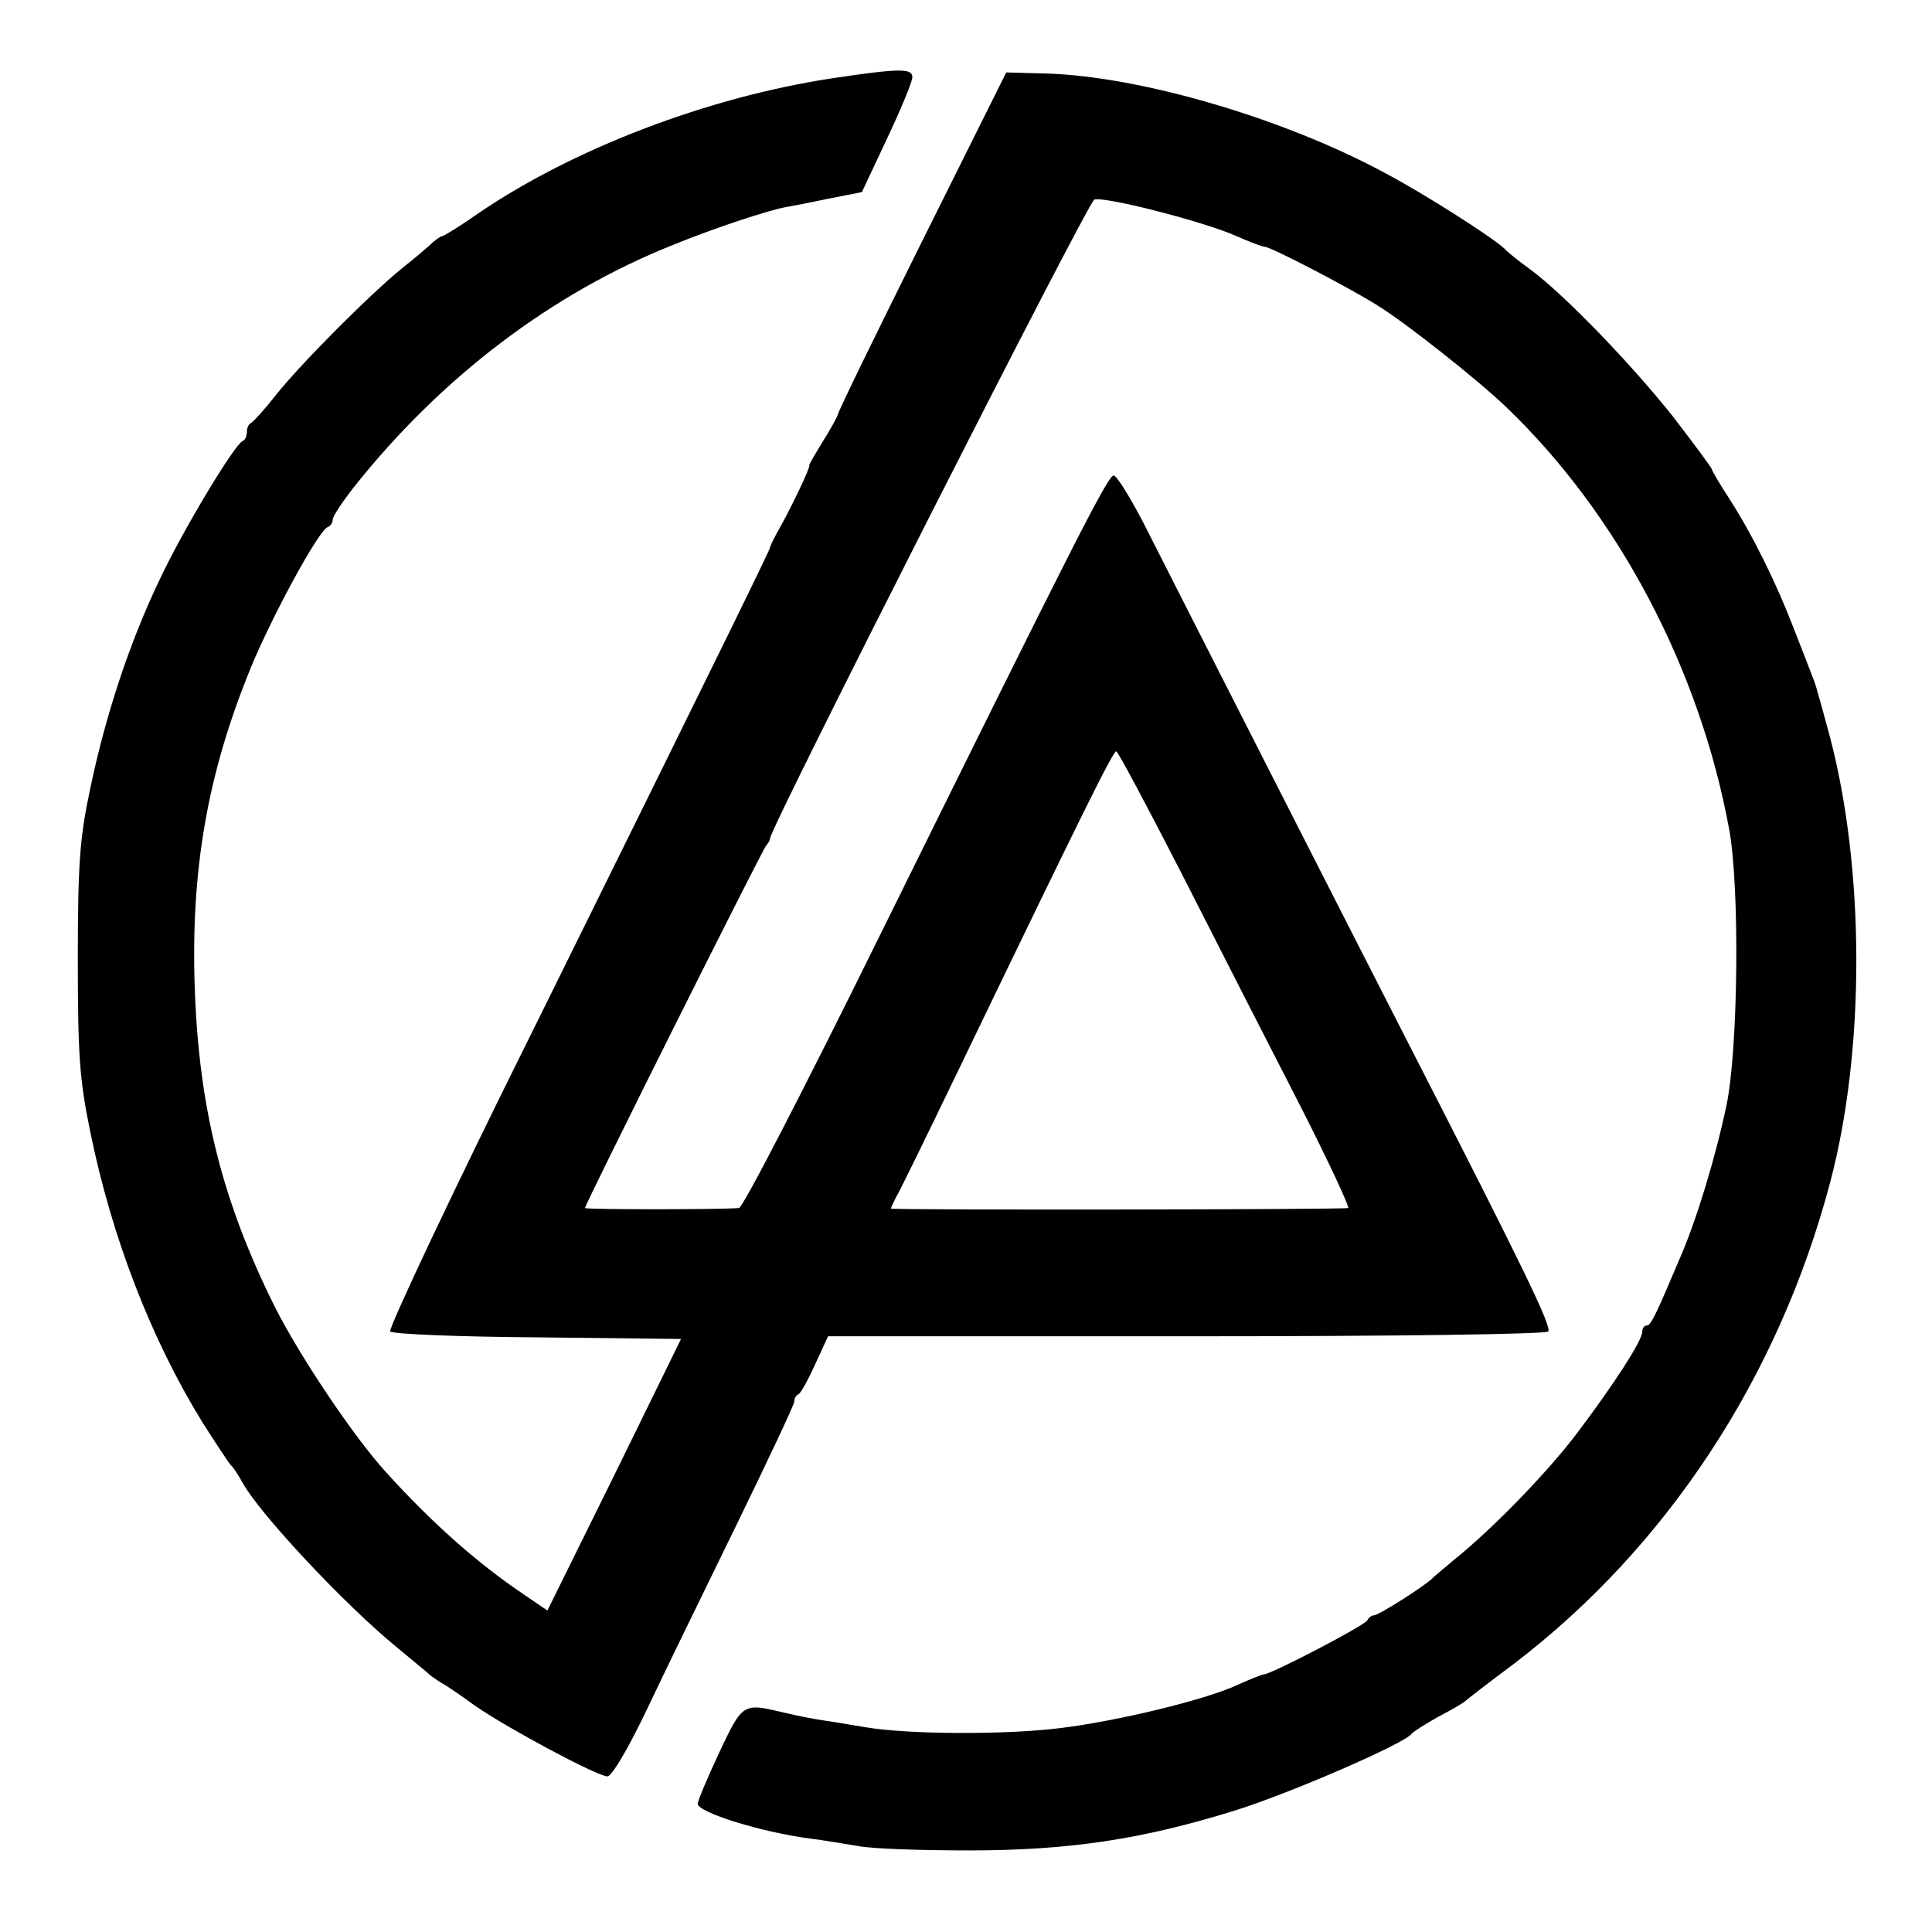 <?xml version="1.0" standalone="no"?>
<!DOCTYPE svg PUBLIC "-//W3C//DTD SVG 20010904//EN"
 "http://www.w3.org/TR/2001/REC-SVG-20010904/DTD/svg10.dtd">
<svg version="1.0" xmlns="http://www.w3.org/2000/svg"
 width="360pt" height="360pt" viewBox="0 0 360 360"
 preserveAspectRatio="xMidYMid meet">
<g transform="translate(0,360) scale(0.1,-0.1)"
fill="#000000" stroke="none">
<path d="M1550 3454 c-230 -35 -480 -130 -658 -251 -34 -24 -65 -43 -68 -43
-3 0 -11 -6 -18 -12 -7 -7 -33 -29 -57 -48 -59 -48 -186 -175 -234 -235 -22
-28 -43 -51 -47 -53 -5 -2 -8 -10 -8 -17 0 -7 -3 -15 -8 -17 -15 -6 -112 -167
-155 -259 -55 -115 -100 -250 -129 -389 -19 -89 -23 -137 -23 -315 0 -180 3
-226 23 -323 40 -197 113 -386 209 -542 26 -41 50 -77 53 -80 4 -3 13 -17 21
-31 30 -57 192 -230 289 -309 30 -25 57 -47 60 -50 3 -3 12 -9 21 -15 10 -5
39 -25 65 -44 61 -42 227 -131 246 -131 8 0 40 54 75 128 33 70 109 225 167
344 58 119 106 221 106 226 0 6 3 12 8 14 4 2 18 27 31 56 l24 52 668 0 c402
0 670 4 674 9 6 10 -44 114 -250 516 -129 252 -420 824 -504 990 -26 50 -51
90 -56 89 -11 -1 -72 -121 -435 -856 -138 -280 -256 -509 -263 -509 -35 -3
-287 -3 -287 0 0 7 331 669 338 676 4 4 7 10 7 13 0 19 592 1185 604 1190 18
7 208 -42 265 -68 25 -11 49 -20 53 -20 11 0 155 -75 208 -108 54 -33 190
-141 241 -190 209 -200 361 -488 416 -787 20 -108 17 -410 -5 -515 -21 -99
-56 -214 -87 -285 -47 -111 -54 -125 -62 -125 -4 0 -8 -5 -8 -12 0 -16 -53
-98 -121 -188 -55 -73 -158 -179 -229 -236 -19 -16 -37 -31 -40 -34 -10 -12
-101 -70 -110 -70 -4 0 -10 -4 -12 -9 -3 -9 -180 -101 -193 -101 -3 0 -26 -9
-50 -20 -61 -28 -223 -67 -329 -80 -104 -13 -287 -12 -366 2 -30 5 -66 11 -80
13 -14 2 -45 8 -70 14 -76 18 -76 18 -120 -75 -22 -47 -40 -90 -40 -95 0 -16
118 -53 210 -65 25 -3 65 -10 90 -14 25 -5 117 -8 205 -8 189 0 324 21 495 74
103 32 317 125 330 143 3 4 25 18 50 32 25 13 47 26 50 29 3 3 43 34 90 69
285 217 494 534 590 897 66 248 65 586 -1 834 -27 99 -25 92 -34 115 -4 11
-19 49 -33 85 -32 83 -75 171 -118 238 -19 29 -34 55 -34 57 0 3 -33 47 -72
98 -77 97 -200 225 -264 273 -22 16 -45 34 -51 41 -24 22 -149 102 -223 141
-189 102 -456 180 -631 185 l-74 2 -157 -315 c-86 -173 -157 -318 -157 -323
-1 -4 -13 -26 -28 -50 -14 -23 -26 -43 -25 -44 2 -4 -30 -71 -53 -113 -11 -19
-20 -37 -20 -40 -1 -6 -91 -190 -439 -894 -153 -307 -273 -563 -269 -567 5 -5
129 -10 276 -11 l266 -3 -124 -253 -125 -253 -47 32 c-84 57 -168 131 -254
226 -60 66 -160 215 -207 308 -97 195 -141 368 -149 591 -8 221 23 401 104
599 39 95 127 258 144 263 5 2 9 8 9 14 0 6 18 33 40 61 163 205 369 361 595
451 76 31 176 64 209 70 12 2 48 9 81 16 l61 12 47 100 c26 55 47 106 47 114
0 17 -23 17 -150 -2z m654 -1486 c65 -128 163 -320 217 -425 54 -106 95 -194
91 -194 -14 -3 -852 -4 -852 -1 0 1 4 10 9 20 6 9 57 114 114 232 241 500 291
600 297 600 3 0 59 -105 124 -232z"/>
</g>
</svg>
